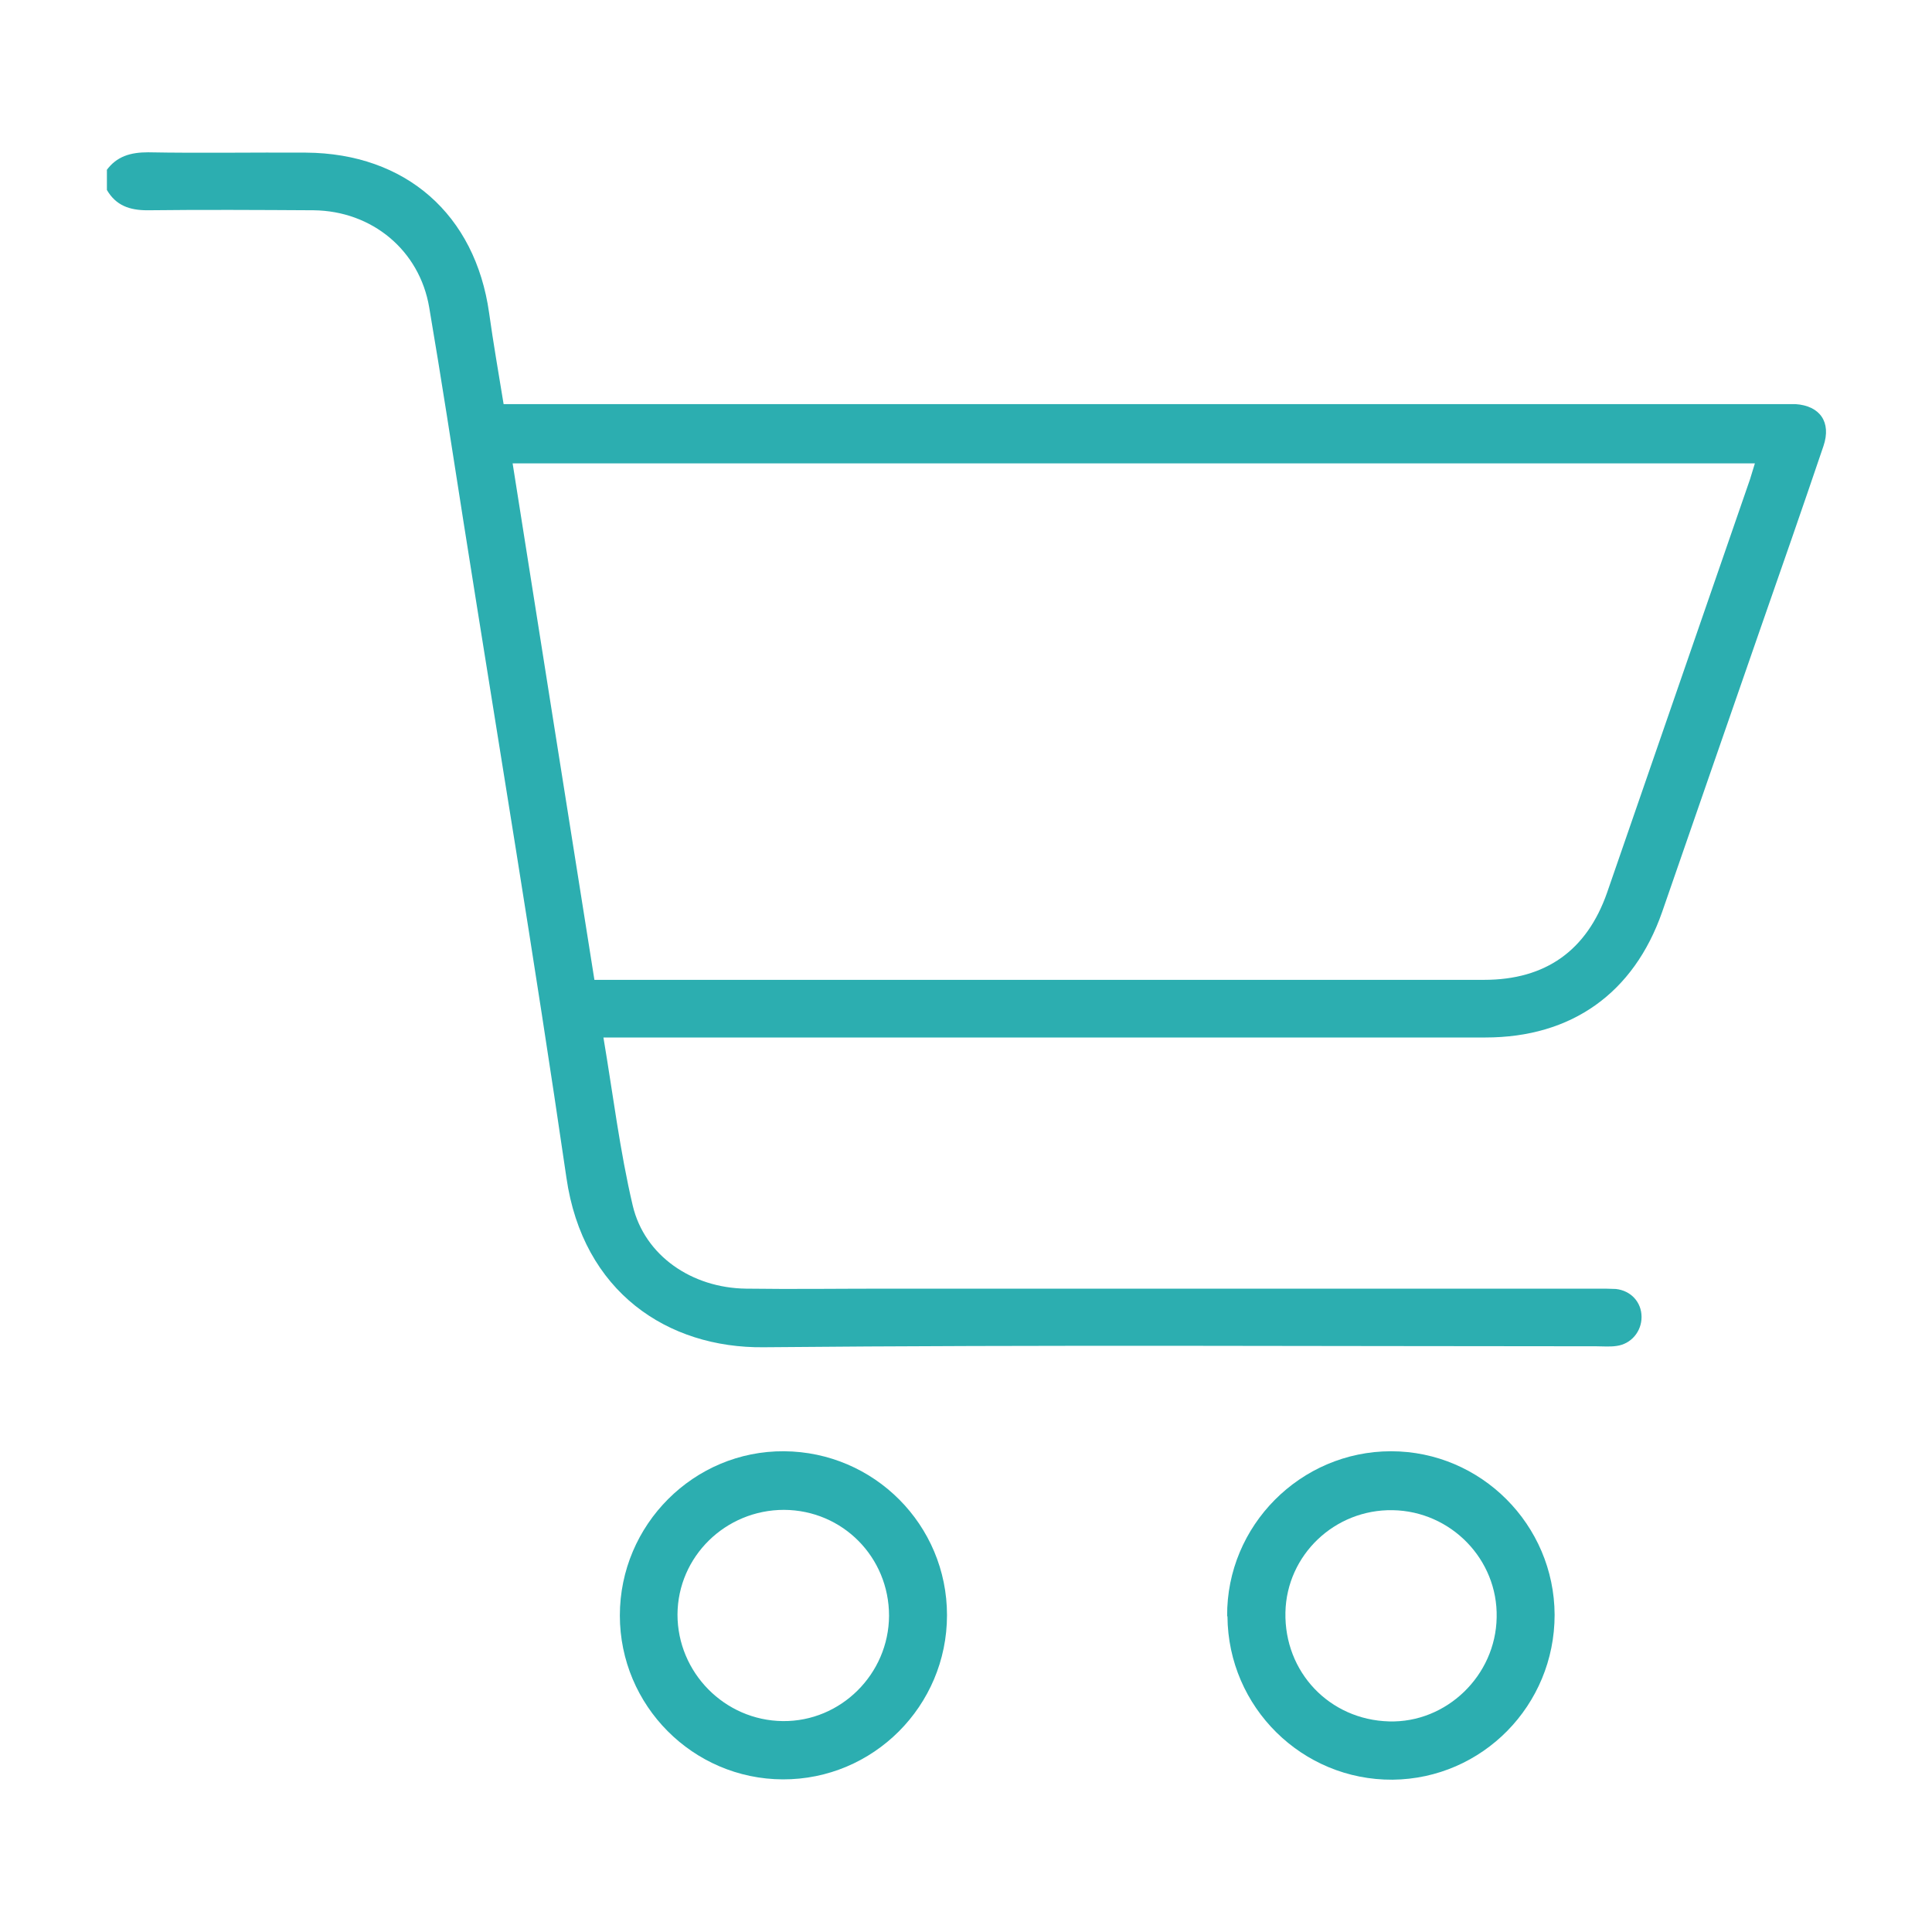 <?xml version="1.0" encoding="UTF-8"?><svg id="Layer_1" xmlns="http://www.w3.org/2000/svg" viewBox="0 0 60 60"><defs><style>.cls-1{fill:#2caeb0;}.cls-1,.cls-2{stroke-width:0px;}.cls-2{fill:#fff;}</style></defs><rect class="cls-2" width="60" height="60"/><path class="cls-1" d="m3.3,5.3c.32-.45.76-.57,1.3-.57,1.63.03,3.27,0,4.9.01,3.1.02,5.26,1.92,5.69,4.98.13.93.29,1.85.45,2.83.26,0,.5,0,.74,0,12.92,0,25.83,0,38.75,0,.21,0,.42,0,.63,0,.76.05,1.12.56.87,1.3-.65,1.92-1.32,3.84-1.99,5.76-1.01,2.9-2.01,5.8-3.02,8.71-.88,2.52-2.81,3.9-5.49,3.9-8.9,0-17.8,0-26.7,0h-.69c.3,1.78.51,3.52.91,5.22.37,1.56,1.84,2.56,3.52,2.58,1.44.02,2.89,0,4.33,0,7.37,0,14.74,0,22.11,0,.19,0,.38,0,.57.01.47.05.8.41.8.87,0,.45-.32.84-.78.9-.21.03-.42.01-.62.01-8.62,0-17.24-.05-25.87.03-2.97.03-5.61-1.71-6.12-5.27-.99-6.79-2.12-13.55-3.19-20.33-.35-2.23-.69-4.46-1.07-6.69-.3-1.78-1.78-3-3.59-3.02-1.72-.01-3.44-.02-5.16,0-.56,0-.98-.15-1.26-.63v-.63Zm12.62,9.09c.85,5.38,1.69,10.69,2.54,16.04.24,0,.42,0,.61,0,9.01,0,18.01,0,27.02,0,1.91,0,3.19-.91,3.82-2.71,1.48-4.28,2.96-8.56,4.44-12.84.05-.15.09-.31.15-.49H15.93Z"/><path class="cls-1" d="m29.41,50.16c0,2.82-2.29,5.11-5.1,5.1-2.79-.01-5.06-2.29-5.06-5.09,0-2.82,2.3-5.12,5.1-5.1,2.8.02,5.06,2.29,5.06,5.09Zm-5.06-3.27c-1.82,0-3.3,1.45-3.31,3.25,0,1.8,1.46,3.29,3.27,3.31,1.8.02,3.29-1.46,3.3-3.27,0-1.82-1.44-3.28-3.26-3.29Z"/><path class="cls-1" d="m38.11,50.19c-.02-2.81,2.28-5.12,5.09-5.12,2.79,0,5.07,2.28,5.08,5.08,0,2.81-2.24,5.09-5.03,5.12-2.81.02-5.11-2.25-5.13-5.07Zm5.14-3.29c-1.8-.03-3.29,1.39-3.33,3.17-.04,1.86,1.37,3.34,3.22,3.39,1.78.05,3.31-1.42,3.34-3.23.04-1.8-1.42-3.3-3.23-3.33Z"/></svg>